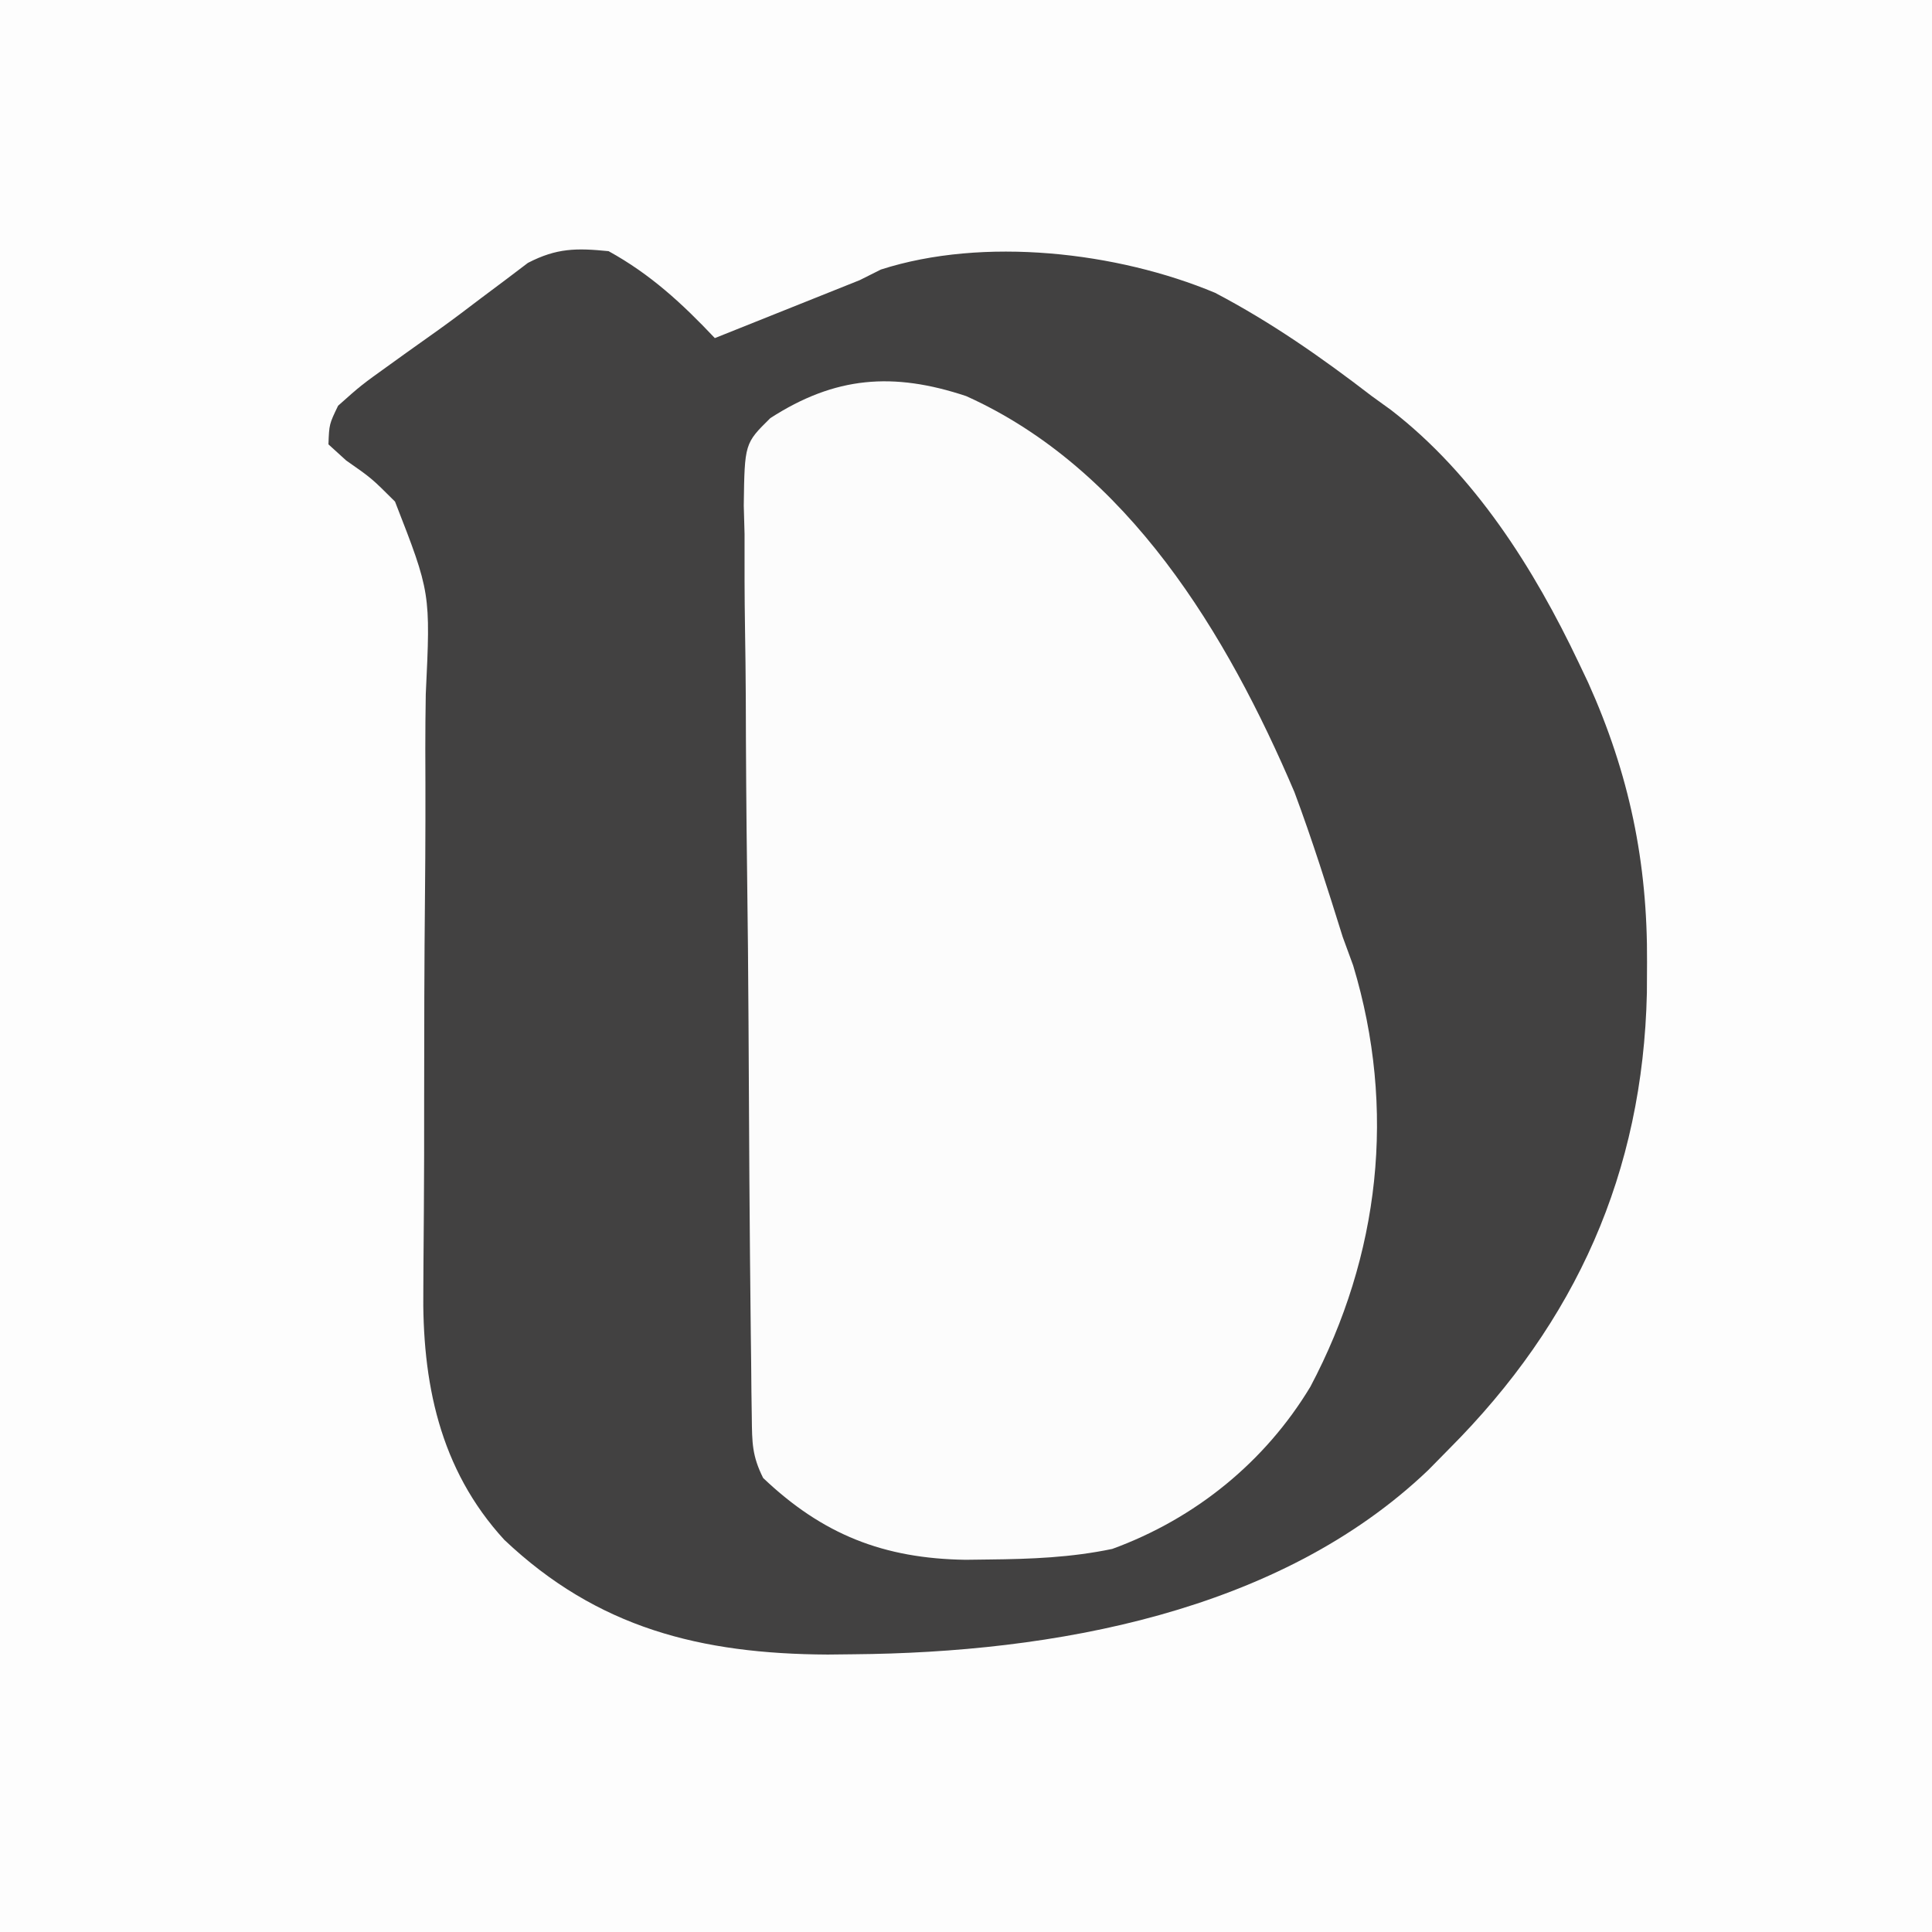 <?xml version="1.0" encoding="UTF-8"?> <svg xmlns="http://www.w3.org/2000/svg" version="1.1" width="200" height="200"><rect width="100%" height="100%" fill="#808080" stroke="none"/><path d="M0 0 C66 0 132 0 200 0 C200 66 200 132 200 200 C134 200 68 200 0 200 C0 134 0 68 0 0 Z " fill="#FDFDFD" transform="translate(0,0)"></path><path d="M0 0 C4.339 2.391 7.61 5.411 11 9 C11.722 8.711 12.444 8.422 13.188 8.125 C17.458 6.417 21.729 4.708 26 3 C26.723 2.638 27.446 2.276 28.191 1.902 C38.823 -1.513 52.643 0.068 62.785 4.312 C68.597 7.363 73.806 11.004 79 15 C79.665 15.481 80.33 15.962 81.016 16.457 C89.675 23.154 95.806 32.865 100.438 42.625 C100.755 43.292 101.073 43.96 101.4 44.648 C105.659 54.1 107.566 63.27 107.5 73.625 C107.495 74.667 107.49 75.709 107.485 76.782 C107.07 95.392 100.15 110.828 87 124 C86.288 124.723 85.577 125.446 84.844 126.191 C69.381 140.954 45.943 145.082 25.312 145.25 C24.445 145.259 23.578 145.269 22.685 145.279 C9.531 145.212 -1.144 142.537 -10.797 133.402 C-17.526 126.064 -19.326 117.035 -19.176 107.362 C-19.172 106.527 -19.167 105.692 -19.163 104.831 C-19.153 103.028 -19.139 101.226 -19.122 99.423 C-19.089 95.58 -19.092 91.737 -19.092 87.893 C-19.092 80.75 -19.077 73.608 -19.004 66.465 C-18.954 61.483 -18.949 56.503 -18.972 51.521 C-18.972 49.631 -18.957 47.74 -18.924 45.85 C-18.424 35.367 -18.424 35.367 -22.108 25.924 C-24.537 23.502 -24.537 23.502 -27.165 21.668 C-27.771 21.118 -28.376 20.567 -29 20 C-28.922 17.912 -28.922 17.912 -28 16 C-25.629 13.887 -25.629 13.887 -22.562 11.688 C-21.756 11.108 -21.756 11.108 -20.933 10.516 C-19.828 9.723 -18.72 8.935 -17.609 8.15 C-16.115 7.082 -14.652 5.972 -13.191 4.859 C-12.344 4.225 -11.498 3.591 -10.625 2.938 C-9.875 2.369 -9.125 1.801 -8.352 1.215 C-5.362 -0.33 -3.325 -0.331 0 0 Z " fill="#424141" transform="translate(63,26)"></path><path d="M0 0 C16.765 7.554 27 24.621 33.98 40.996 C35.826 45.938 37.405 50.962 38.98 55.996 C39.336 56.968 39.692 57.94 40.059 58.941 C44.554 73.838 42.812 88.974 35.629 102.551 C30.928 110.351 23.692 116.213 15.121 119.34 C10.853 120.232 6.708 120.39 2.355 120.434 C1.556 120.444 0.756 120.454 -0.068 120.465 C-8.545 120.339 -14.86 117.855 -21.02 111.996 C-22.173 109.688 -22.162 108.334 -22.194 105.765 C-22.207 104.878 -22.219 103.99 -22.233 103.076 C-22.242 102.1 -22.251 101.124 -22.26 100.118 C-22.273 99.092 -22.286 98.066 -22.299 97.008 C-22.426 86.283 -22.483 75.557 -22.534 64.832 C-22.561 59.738 -22.61 54.645 -22.678 49.552 C-22.76 43.409 -22.803 37.267 -22.817 31.124 C-22.83 28.781 -22.856 26.437 -22.896 24.094 C-22.949 20.816 -22.952 17.541 -22.944 14.262 C-22.971 13.292 -22.998 12.322 -23.026 11.323 C-22.937 4.899 -22.937 4.899 -20.274 2.278 C-13.574 -2.043 -7.577 -2.519 0 0 Z " fill="#FCFCFC" transform="translate(100.02,41.004)"></path></svg> 